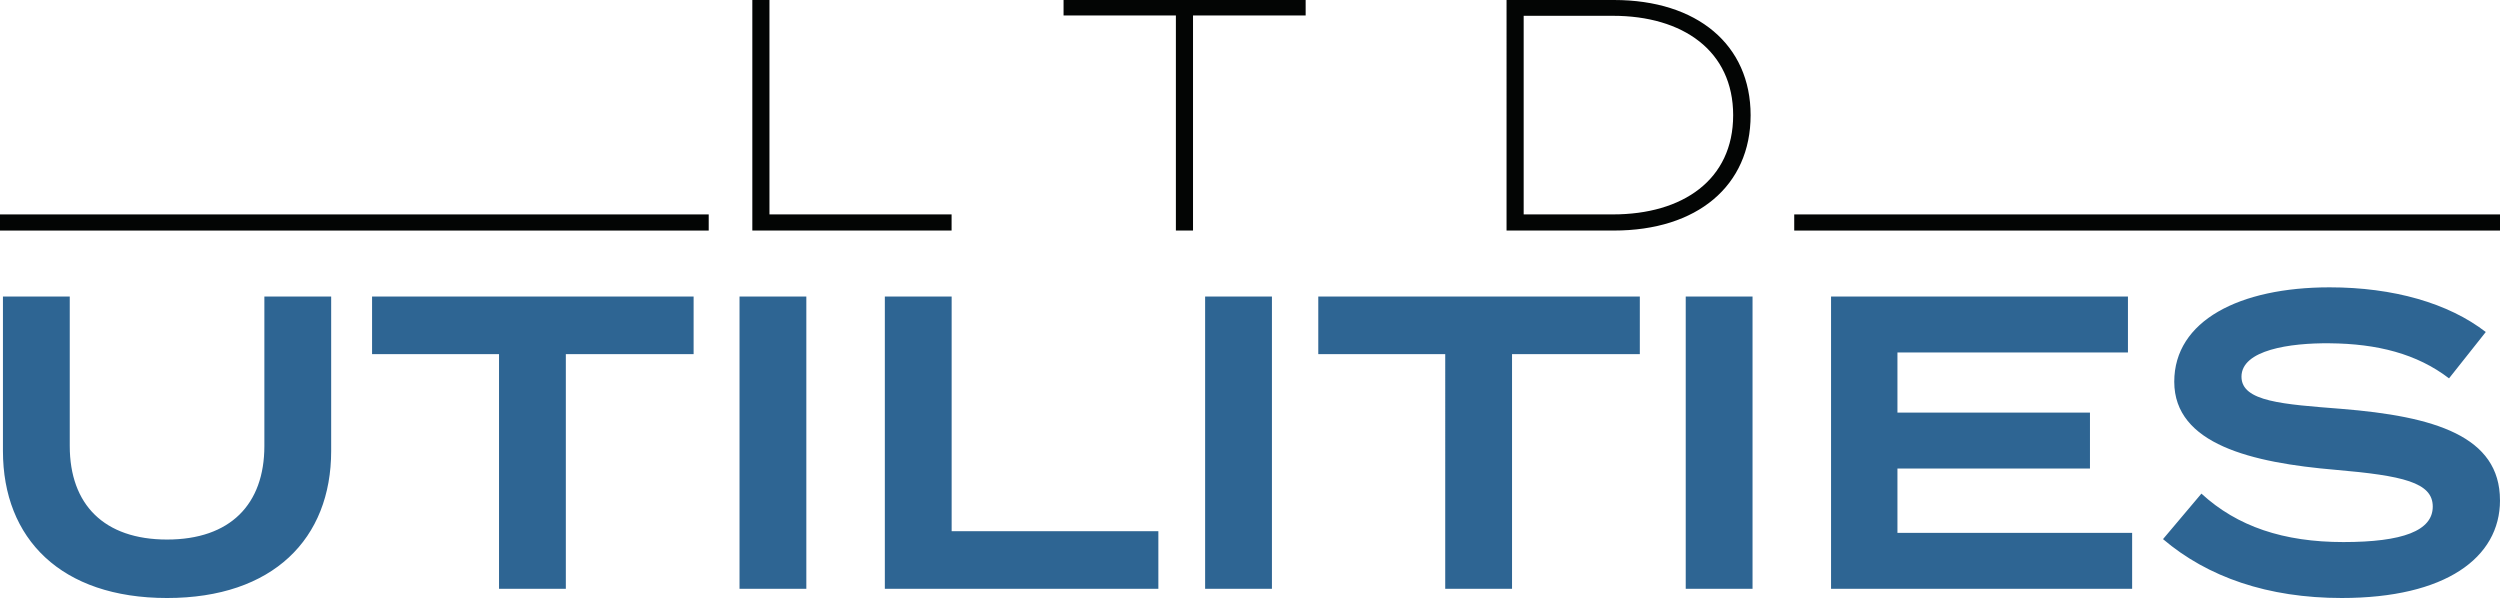 <svg xmlns="http://www.w3.org/2000/svg" width="367.382" height="87.88" viewBox="0 0 367.382 87.88"><defs><style>.a{fill:#030504}.b{fill:#2e6593}</style></defs><path class="a" d="M139.839 31.51v2.371h-29.282V.001h2.517v31.508zM191.87 2.275h-16.553v31.6H172.8v-31.6h-16.507V0h35.576zM254.694 16.94c0-9.486-7.405-14.617-17.666-14.617h-13.12v29.185h13.119c10.261 0 17.666-5.082 17.666-14.568m2.565 0c0 10.358-7.841 16.94-20.086 16.94h-15.78V0h15.78c12.245 0 20.086 6.582 20.086 16.94"/><path class="b" d="M48.666 43.573v22.706c0 12.886-8.53 21.6-24.117 21.6S.432 79.165.432 66.279V43.573h9.818v21.969c0 8.592 5.034 13.745 14.3 13.745s14.3-5.153 14.3-13.745V43.573zM101.928 52.042H83.151V86.53h-9.818V52.042H54.676v-8.468h47.252zM108.675 43.573h9.818v42.956h-9.818zM170.224 78.061v8.468h-40.195V43.573h9.818v34.488zM177.096 43.573h9.818v42.956h-9.818zM240.977 52.042h-18.779V86.53h-9.818V52.042h-18.655v-8.468h47.252zM247.723 43.573h9.818v42.956h-9.818zM313.323 78.307v8.223h-44.246V43.574h43.631v8.223h-33.873v8.836h28.291v8.223h-28.291v9.449zM367.382 73.519c0 8.468-8.039 14.359-23.257 14.359-10.862 0-19.7-3.068-26.265-8.652l5.644-6.688c5.28 4.849 12.091 7.119 20.867 7.119 8.712 0 13.13-1.657 13.13-5.216s-4.418-4.543-14.3-5.4c-12.273-1.042-23.688-3.743-23.688-12.948 0-8.959 9.574-13.868 22.829-13.868 9.389 0 17.488 2.332 22.95 6.566l-5.4 6.81c-4.725-3.621-10.556-5.093-17.55-5.153-5.829-.062-12.95.982-12.95 4.909 0 3.681 6.14 4.049 14.667 4.725 13.686 1.1 23.32 3.99 23.32 13.439"/><path class="a" d="M0 31.51h104.147v2.372H0zM263.667 31.51h103.716v2.372H263.667z"/></svg>